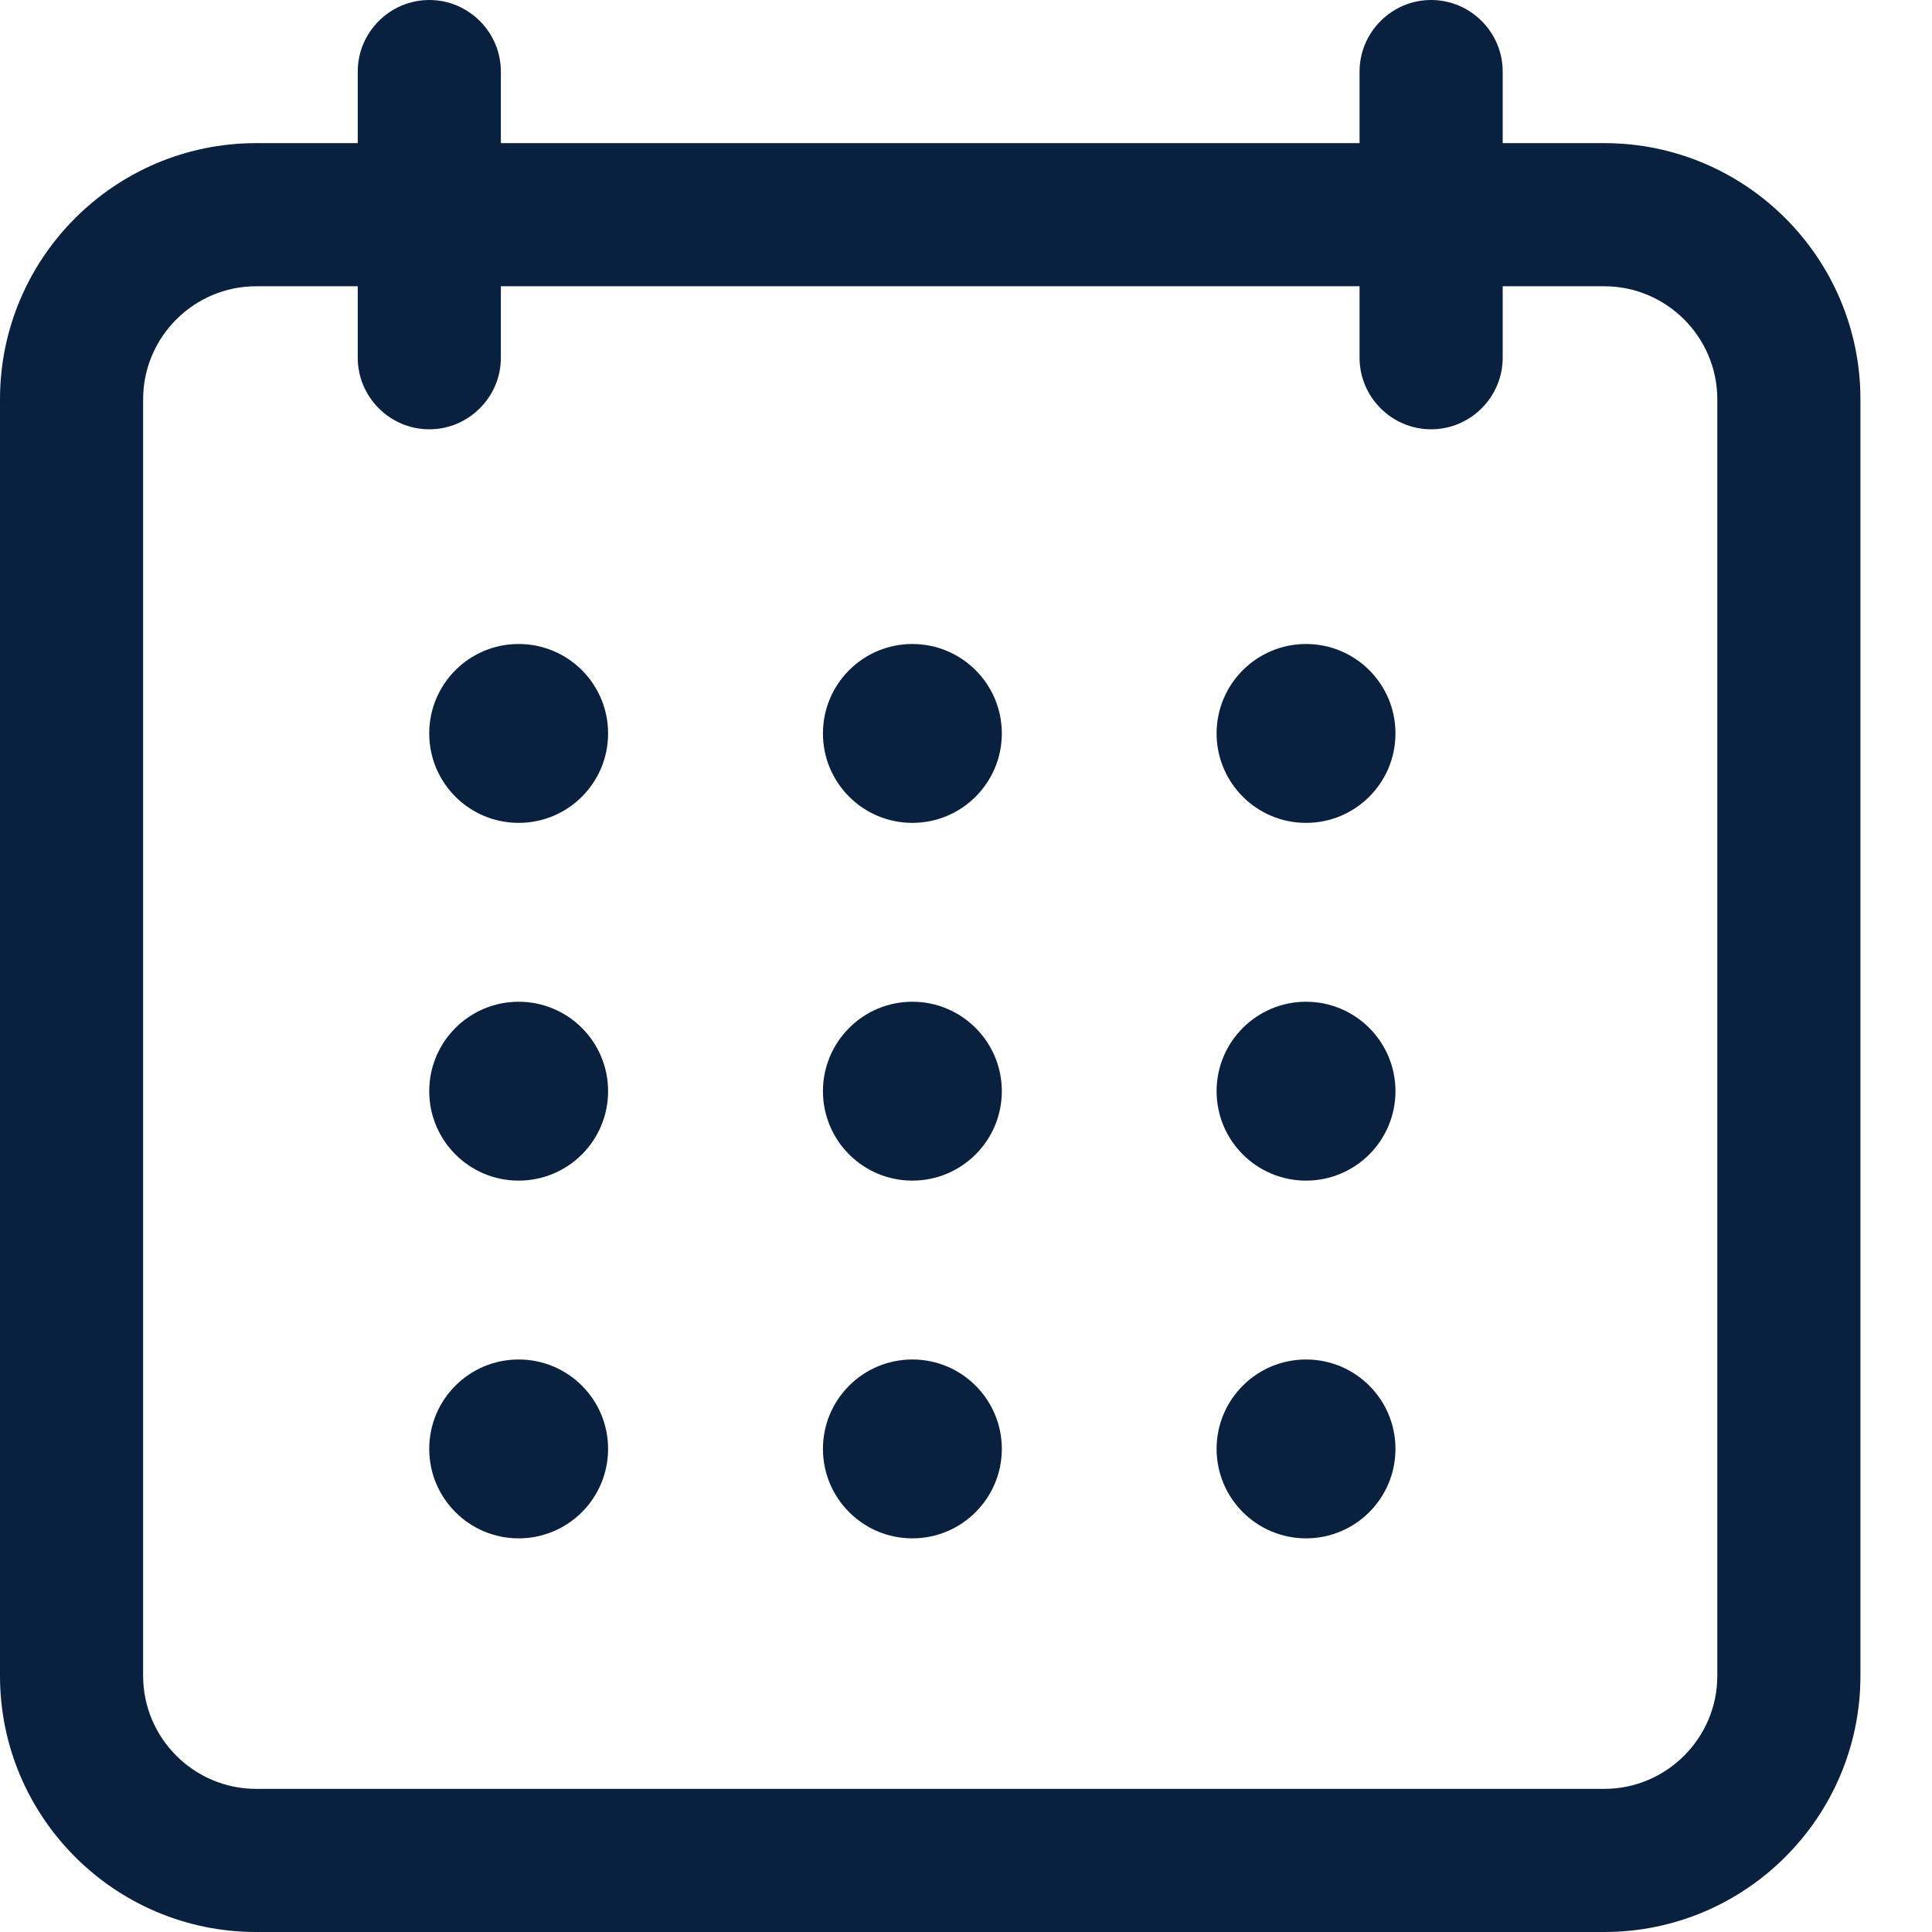<?xml version="1.0" encoding="UTF-8"?> <svg xmlns="http://www.w3.org/2000/svg" width="24" height="24" viewBox="0 0 24 24" fill="none"> <path d="M3.182 24H19.929C21.684 24 23.111 22.573 23.111 20.818V4.96C23.111 3.204 21.684 1.778 19.929 1.778H18.667V0.889C18.667 0.4 18.267 0 17.778 0C17.289 0 16.889 0.4 16.889 0.889V1.778H6.222V0.889C6.222 0.4 5.822 0 5.333 0C4.844 0 4.444 0.4 4.444 0.889V1.778H3.182C1.427 1.778 0 3.204 0 4.96V20.818C0 22.573 1.427 24 3.182 24ZM1.778 4.96C1.778 4.187 2.409 3.556 3.182 3.556H4.444V4.444C4.444 4.933 4.844 5.333 5.333 5.333C5.822 5.333 6.222 4.933 6.222 4.444V3.556H16.889V4.444C16.889 4.933 17.289 5.333 17.778 5.333C18.267 5.333 18.667 4.933 18.667 4.444V3.556H19.929C20.702 3.556 21.333 4.187 21.333 4.96V20.818C21.333 21.591 20.702 22.222 19.929 22.222H3.182C2.409 22.222 1.778 21.591 1.778 20.818V4.96Z" fill="#09213E"></path> <path d="M6.443 10.222C7.057 10.222 7.554 9.725 7.554 9.111C7.554 8.497 7.057 8 6.443 8C5.829 8 5.332 8.497 5.332 9.111C5.332 9.725 5.829 10.222 6.443 10.222Z" fill="#09213E"></path> <path d="M11.334 10.222C11.947 10.222 12.445 9.725 12.445 9.111C12.445 8.497 11.947 8 11.334 8C10.72 8 10.223 8.497 10.223 9.111C10.223 9.725 10.72 10.222 11.334 10.222Z" fill="#09213E"></path> <path d="M16.224 10.222C16.838 10.222 17.335 9.725 17.335 9.111C17.335 8.497 16.838 8 16.224 8C15.611 8 15.113 8.497 15.113 9.111C15.113 9.725 15.611 10.222 16.224 10.222Z" fill="#09213E"></path> <path d="M6.443 14.666C7.057 14.666 7.554 14.169 7.554 13.555C7.554 12.942 7.057 12.444 6.443 12.444C5.829 12.444 5.332 12.942 5.332 13.555C5.332 14.169 5.829 14.666 6.443 14.666Z" fill="#09213E"></path> <path d="M11.334 14.666C11.947 14.666 12.445 14.169 12.445 13.555C12.445 12.942 11.947 12.444 11.334 12.444C10.72 12.444 10.223 12.942 10.223 13.555C10.223 14.169 10.72 14.666 11.334 14.666Z" fill="#09213E"></path> <path d="M16.224 14.666C16.838 14.666 17.335 14.169 17.335 13.555C17.335 12.942 16.838 12.444 16.224 12.444C15.611 12.444 15.113 12.942 15.113 13.555C15.113 14.169 15.611 14.666 16.224 14.666Z" fill="#09213E"></path> <path d="M6.443 19.11C7.057 19.11 7.554 18.612 7.554 17.999C7.554 17.385 7.057 16.888 6.443 16.888C5.829 16.888 5.332 17.385 5.332 17.999C5.332 18.612 5.829 19.11 6.443 19.11Z" fill="#09213E"></path> <path d="M11.334 19.11C11.947 19.11 12.445 18.612 12.445 17.999C12.445 17.385 11.947 16.888 11.334 16.888C10.72 16.888 10.223 17.385 10.223 17.999C10.223 18.612 10.72 19.11 11.334 19.11Z" fill="#09213E"></path> <path d="M16.224 19.11C16.838 19.11 17.335 18.612 17.335 17.999C17.335 17.385 16.838 16.888 16.224 16.888C15.611 16.888 15.113 17.385 15.113 17.999C15.113 18.612 15.611 19.11 16.224 19.11Z" fill="#09213E"></path> </svg> 